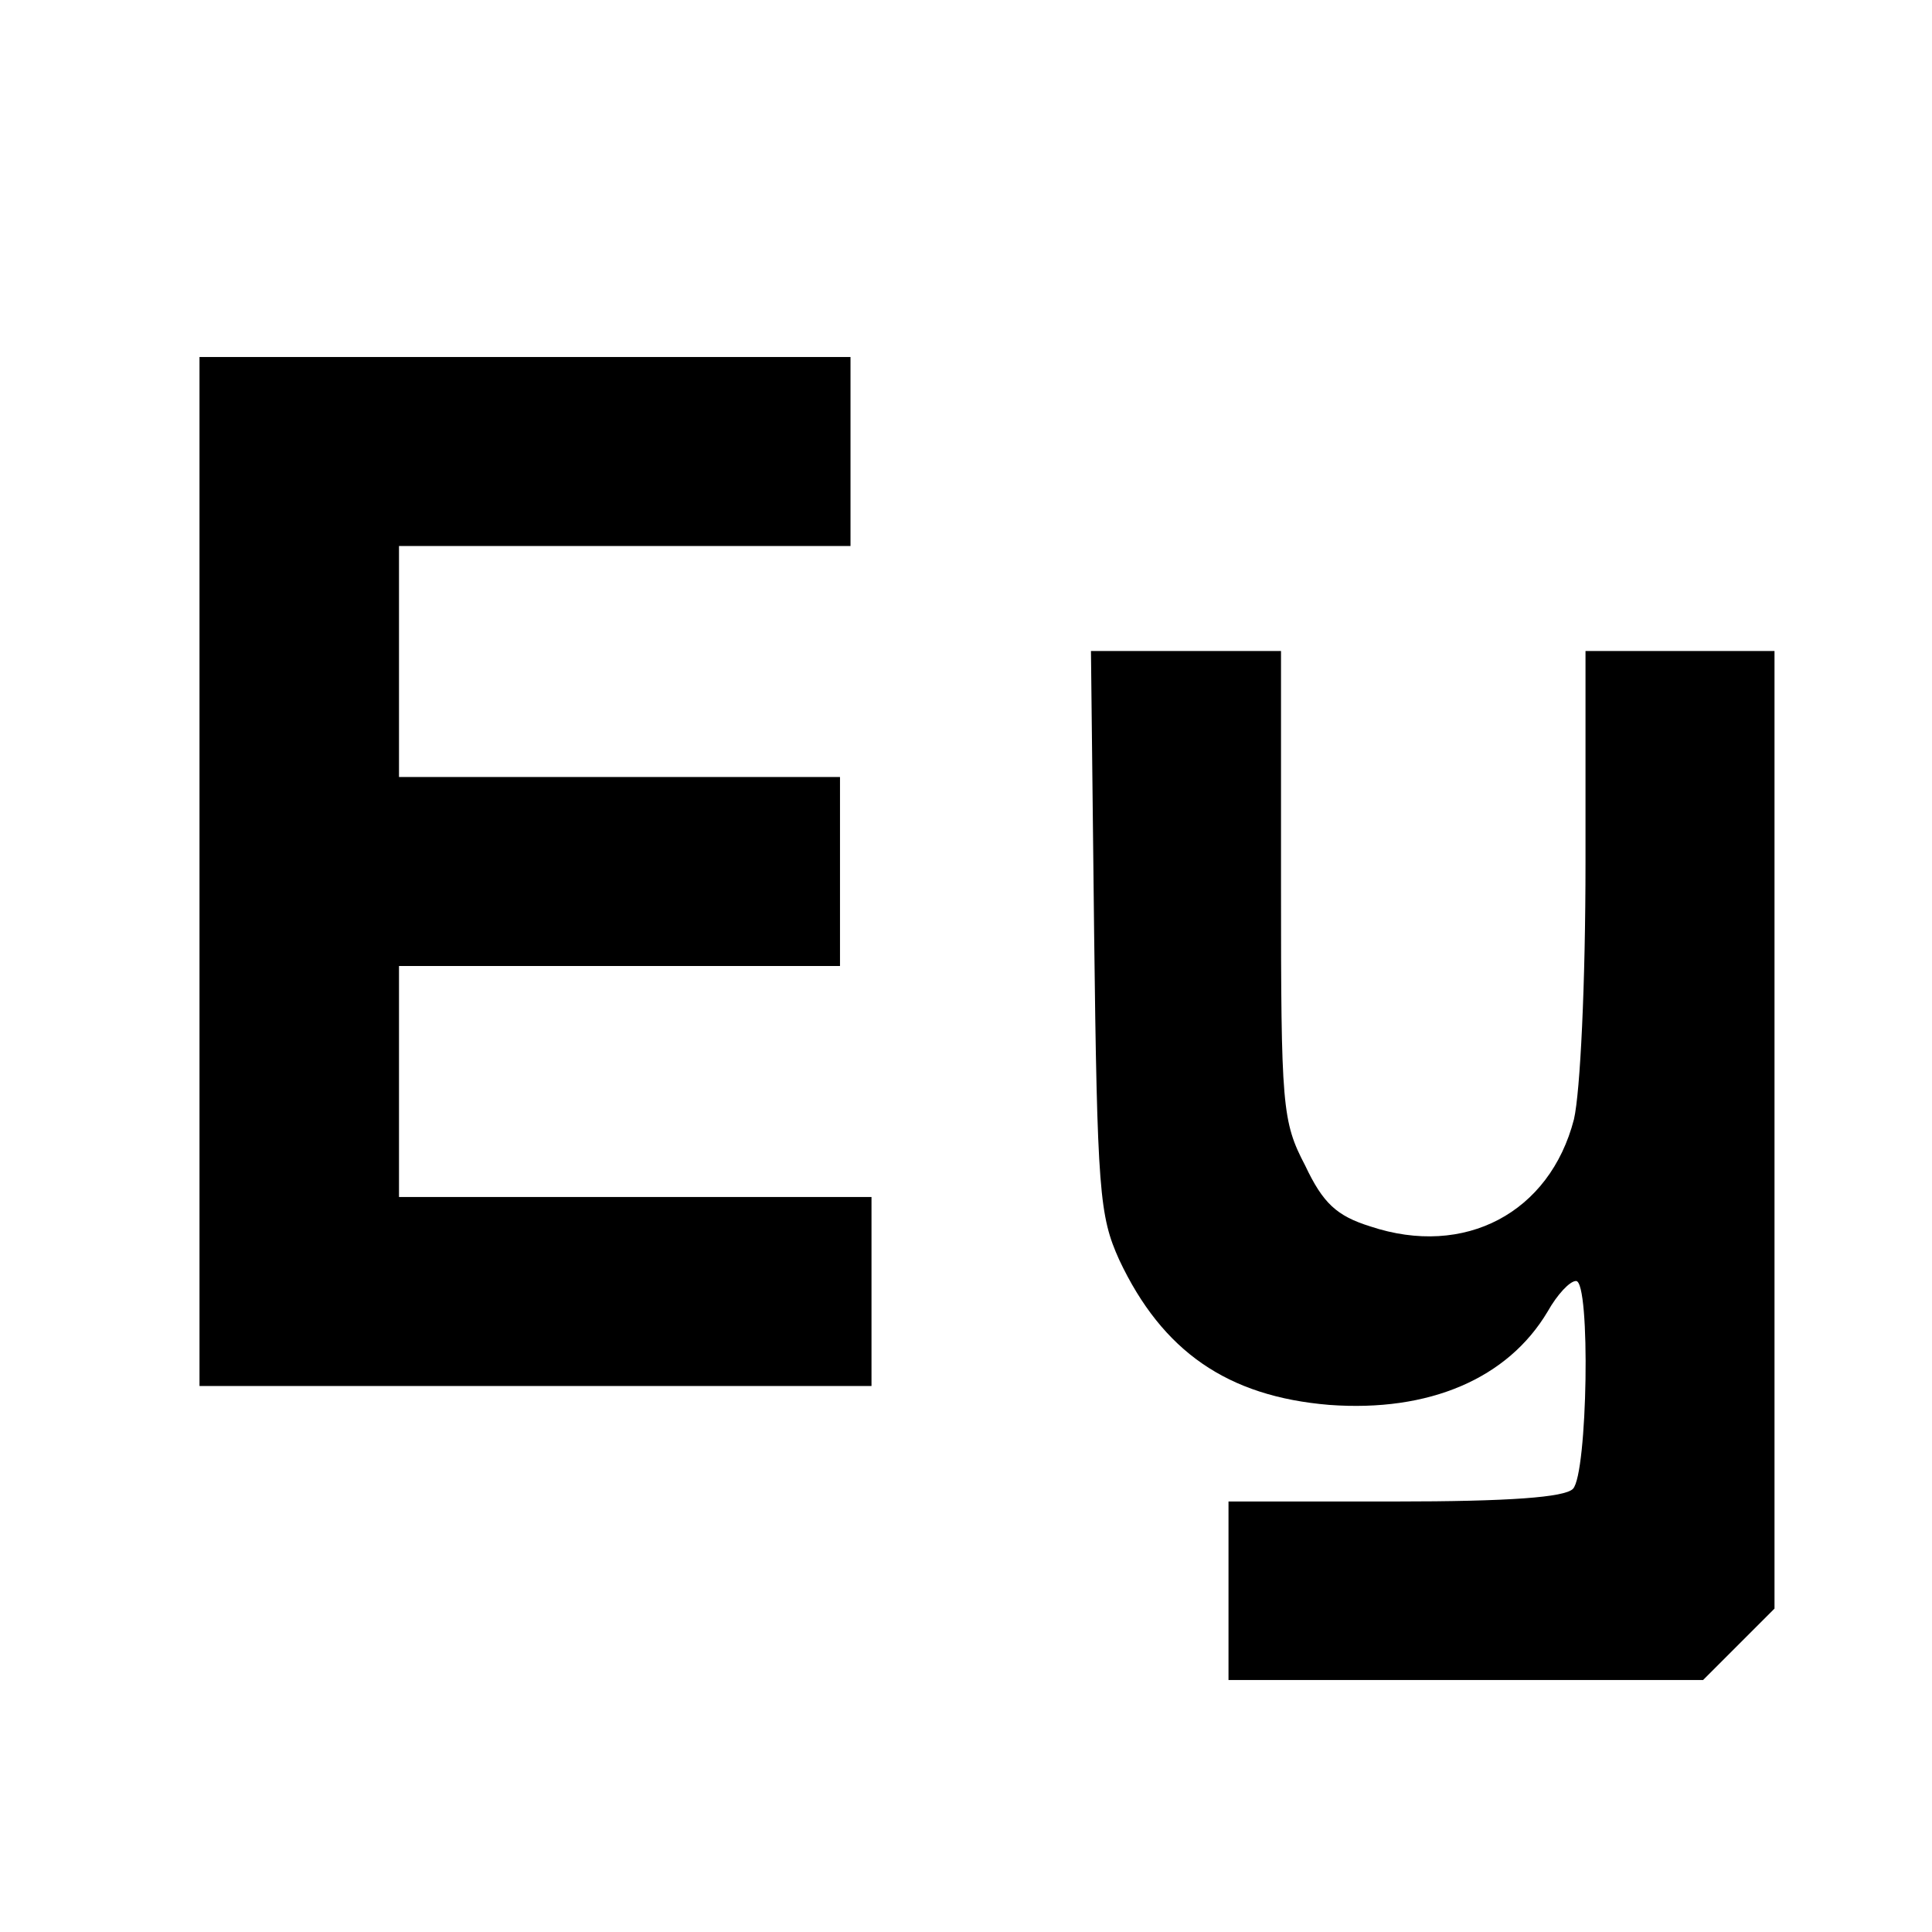<?xml version="1.0" standalone="no"?>
<!DOCTYPE svg PUBLIC "-//W3C//DTD SVG 20010904//EN"
 "http://www.w3.org/TR/2001/REC-SVG-20010904/DTD/svg10.dtd">
<svg version="1.0" xmlns="http://www.w3.org/2000/svg"
 width="184pt" height="184pt" viewBox="0 0 184 184"
 preserveAspectRatio="xMidYMid meet">

<g transform="translate(0,184) scale(0.1,-0.1)"
fill="#000000" stroke="none">
<path d="M190 1010 l0 -490 320 0 320 0 0 90 0 90 -225 0 -225 0 0 110 0 110
210 0 210 0 0 90 0 90 -210 0 -210 0 0 110 0 110 215 0 215 0 0 90 0 90 -310
0 -310 0 0 -490z"/>
<path d="M1042 953 c3 -248 5 -271 24 -313 41 -87 103 -130 200 -138 95 -7
170 25 208 89 9 16 21 29 27 29 14 0 11 -184 -3 -198 -8 -8 -60 -12 -170 -12
l-158 0 0 -85 0 -85 226 0 226 0 34 34 34 34 0 456 0 456 -90 0 -90 0 0 -201
c0 -116 -5 -219 -11 -245 -23 -89 -104 -132 -194 -102 -32 10 -45 22 -62 58
-22 42 -23 56 -23 267 l0 223 -91 0 -90 0 3 -267z"/>
</g>
</svg>

